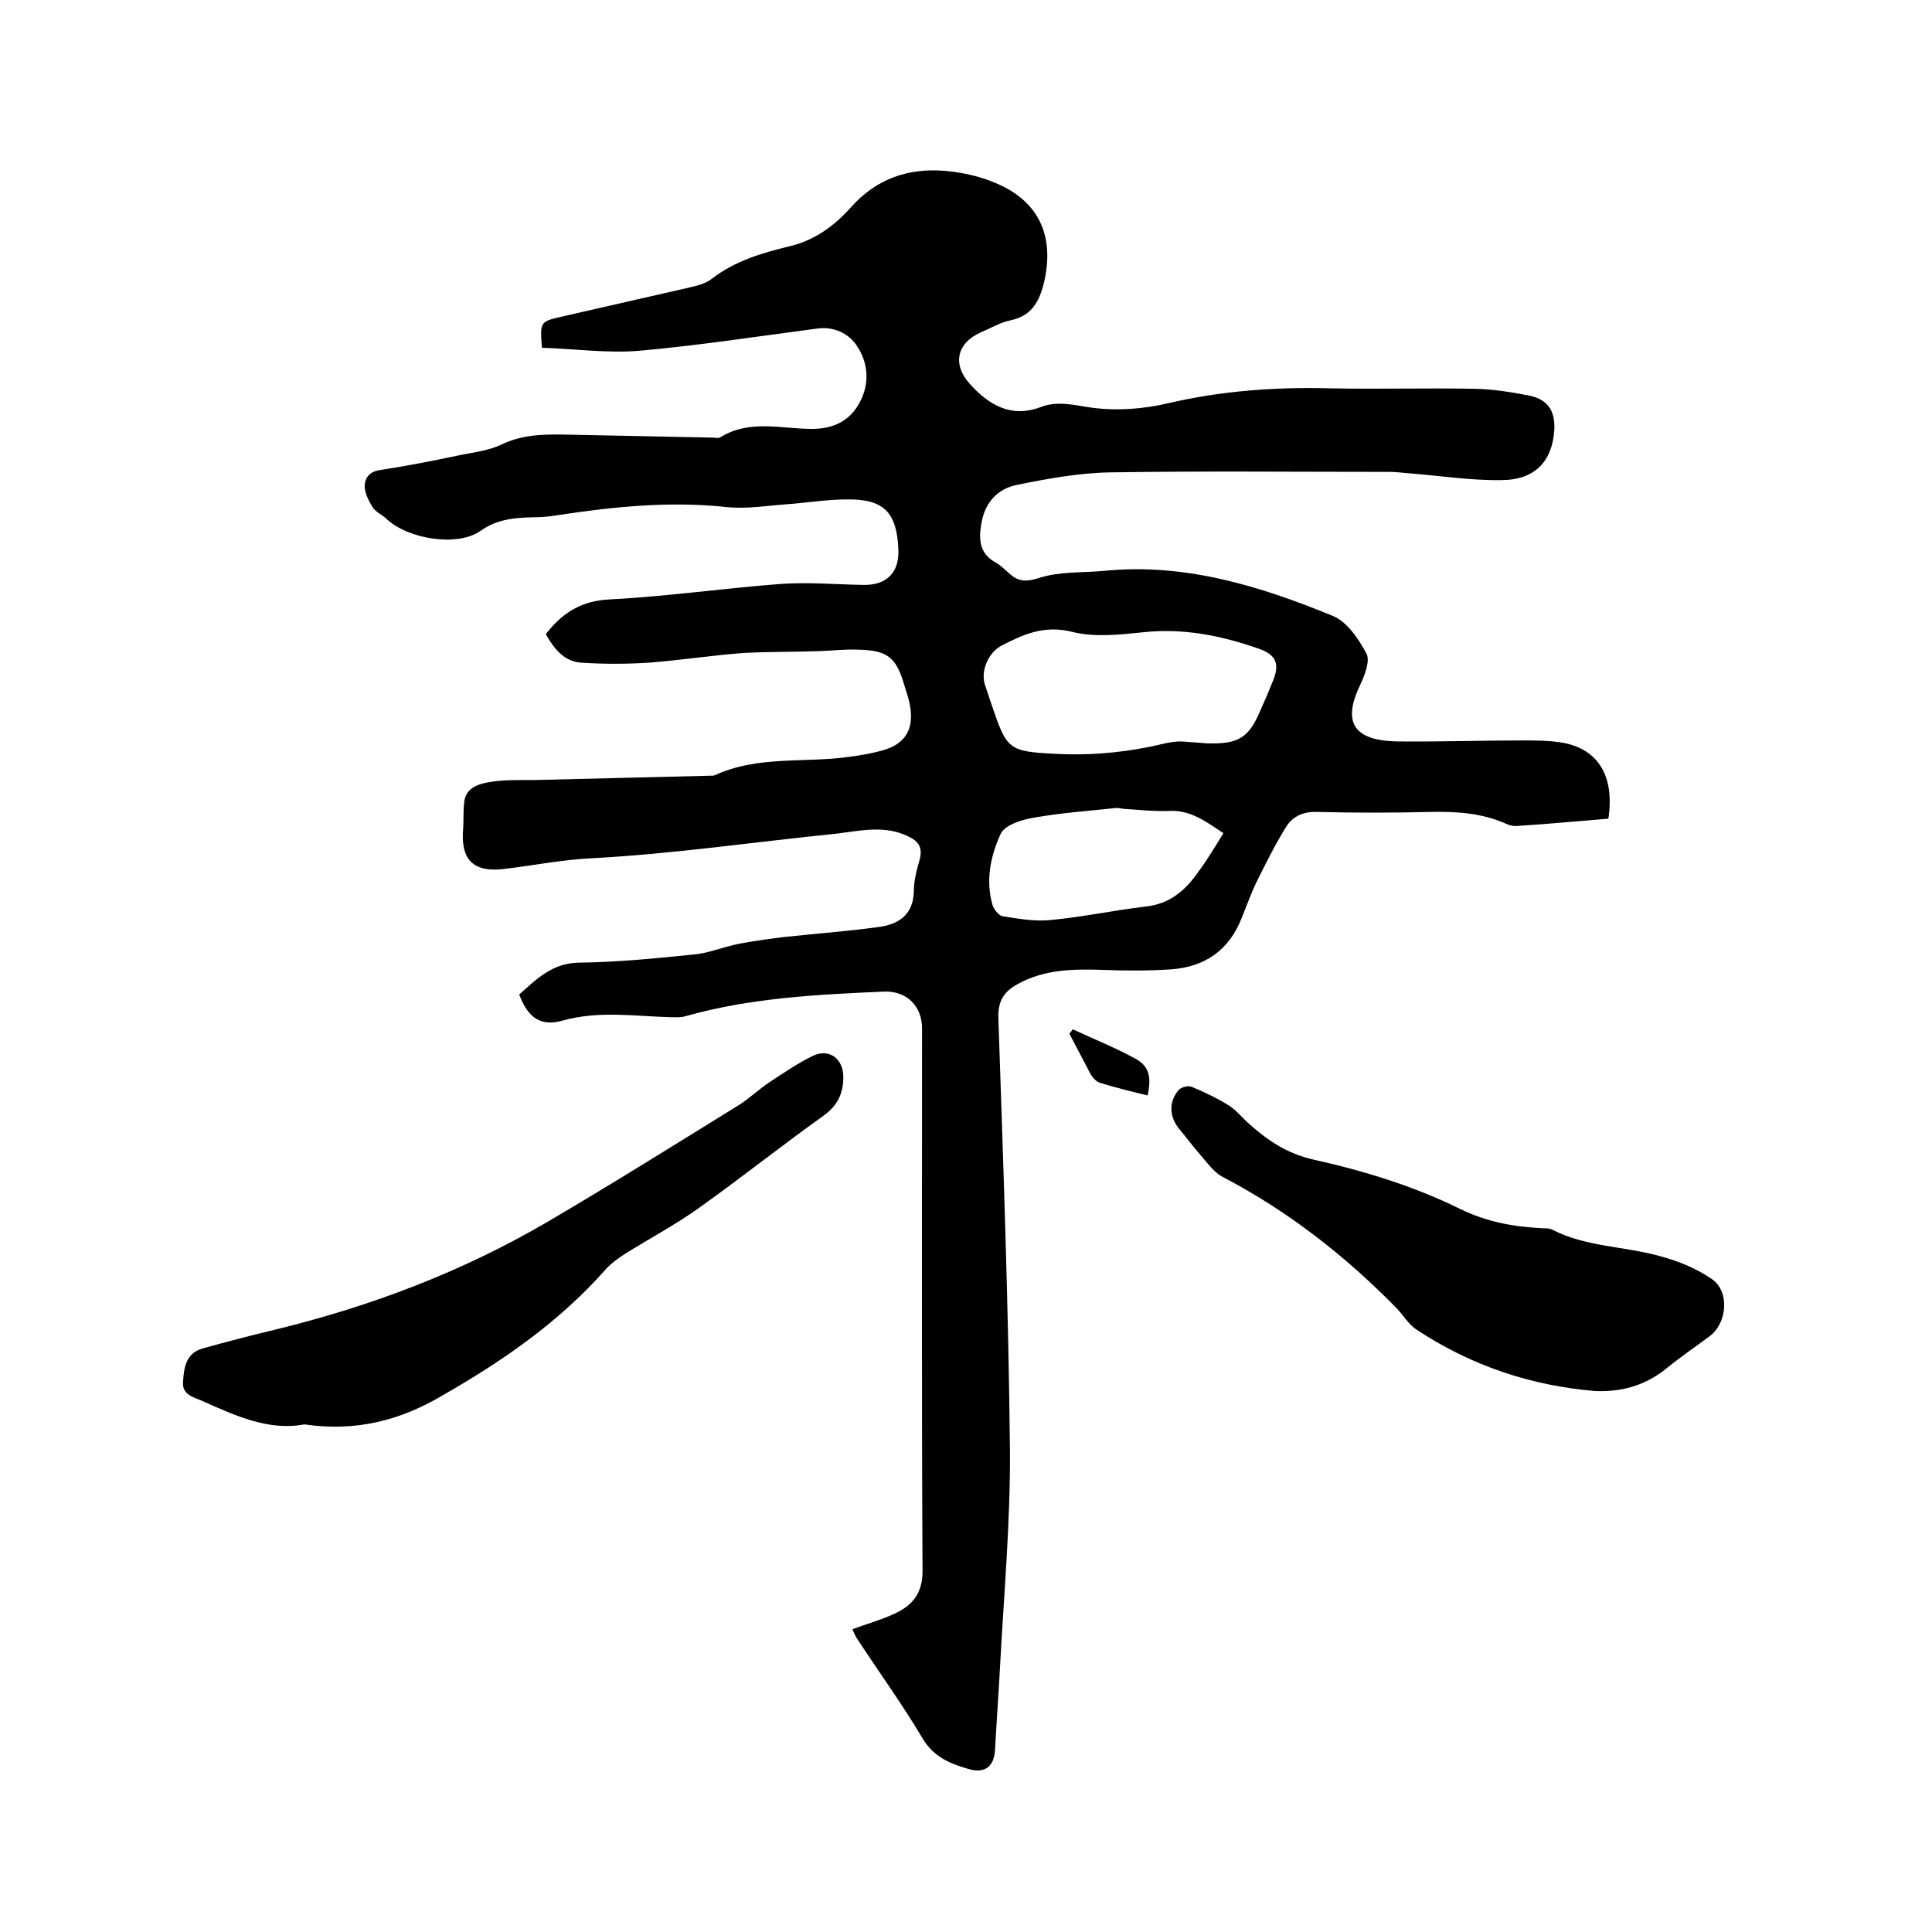 <svg enable-background="new 0 0 400 400" viewBox="0 0 400 400" xmlns="http://www.w3.org/2000/svg"><path d="m176.5 337.3c3-1.1 5.9-1.9 8.7-3.2 3.7-1.7 5.8-4.2 5.8-8.8-.2-37.5-.1-75-.1-112.4 0-4.6-3.2-7.8-7.9-7.6-13.8.6-27.7 1.3-41.1 5.1-1 .3-2.1.2-3.1.2-7.4-.2-14.8-1.4-22.3.7-4.6 1.3-7.2-.6-9-5.4 3.6-3.2 6.9-6.6 12.6-6.6 7.9-.1 15.8-.9 23.7-1.7 3.1-.3 6.1-1.6 9.2-2.2s6.2-1 9.3-1.4c6.6-.7 13.3-1.2 19.8-2.1 4.1-.6 7-2.6 7.1-7.4 0-2.2.6-4.4 1.2-6.5.7-2.6-.3-3.9-2.5-4.9-4.8-2.3-9.8-1.1-14.7-.5-16.9 1.7-33.8 4.2-50.8 5.1-6.1.3-12 1.5-18 2.2-6.4.8-9.1-1.9-8.5-8.4.1-1.8 0-3.6.2-5.3.2-2.9 2.7-3.8 4.8-4.2 3.2-.6 6.5-.5 9.8-.5 12.1-.3 24.3-.6 36.4-.9.3 0 .7 0 .9-.1 8.9-4.1 18.5-2.5 27.8-3.8 2.3-.3 4.6-.7 6.8-1.3 4.8-1.3 6.7-4.4 5.8-9.3-.2-1.3-.7-2.7-1.1-4-1.7-6-3.5-7.5-9.8-7.6-2.5-.1-5.1.2-7.6.3-5.4.2-10.7.1-16.1.4-6.5.5-13 1.5-19.5 2-4.6.3-9.3.3-13.9 0-3.6-.2-5.7-2.9-7.4-5.9 3.4-4.4 7.3-6.9 13.2-7.2 11.8-.6 23.6-2.3 35.4-3.2 5.7-.4 11.4.1 17.1.2 4.8.1 7.5-2.5 7.3-7.3-.3-7.7-3-10.5-10.6-10.4-4.2 0-8.3.7-12.5 1-4.1.3-8.3 1-12.3.6-11.9-1.3-23.6-.1-35.4 1.7-1.7.3-3.4.4-5 .4-3.8.1-7.3.4-10.7 2.8-4.8 3.4-15 1.7-19.4-2.4-.9-.9-2.2-1.4-2.9-2.4-.8-1.3-1.6-2.8-1.7-4.3 0-1.9 1-3.2 3.3-3.5 5.2-.8 10.4-1.8 15.6-2.9 3.2-.7 6.6-1 9.5-2.4 4.6-2.2 9.4-2.1 14.2-2 9.8.2 19.7.4 29.5.6.5 0 1.2.2 1.6-.1 6-3.7 12.6-1.7 18.9-1.7 4.5 0 7.9-1.7 9.9-5.5 2.2-4.1 1.7-8.5-.8-12-1.6-2.2-4.4-3.7-7.8-3.3-12.3 1.6-24.5 3.5-36.8 4.6-6.8.6-13.7-.4-20.4-.6-.4-5.3-.4-5.4 3.9-6.4 8.8-2 17.5-4 26.3-6 1.7-.4 3.6-.8 5-1.9 4.8-3.7 10.3-5.3 16-6.7 5.2-1.2 9.3-4.2 12.7-8 5.4-6.1 12.1-8.3 19.8-7.6 3.2.3 6.5 1 9.5 2.2 9.6 3.7 13.1 11.1 10.7 21.1-1 3.9-2.6 6.7-6.8 7.6-2.1.4-4.1 1.6-6.2 2.5-5 2.2-6 6.6-2.3 10.7 3.9 4.3 8.5 7.1 14.6 4.8 3.6-1.4 7-.4 10.6.1 5.1.7 10.7.3 15.8-.9 11.1-2.6 22.3-3.4 33.7-3.1 10 .2 20.1-.1 30.1.1 3.7.1 7.4.7 11 1.4 3.9.8 5.4 3.2 5.2 7.1-.4 6.5-4 10.4-11 10.4-6.3.1-12.6-.9-19-1.4-1.4-.1-2.7-.3-4.1-.3-19.3 0-38.5-.2-57.8.1-6.5.1-13 1.3-19.4 2.6-4 .8-6.6 3.7-7.3 7.9-.6 3.3-.5 6.3 3 8.2.9.5 1.7 1.3 2.5 2 1.9 1.8 3.4 2.1 6.3 1.2 4.2-1.4 9-1.1 13.5-1.5 16.7-1.7 32.3 3.1 47.4 9.3 3 1.2 5.4 4.8 7 7.8.8 1.4-.3 4.4-1.2 6.3-3.3 6.8-2.7 11.7 7.5 11.9 8.7.1 17.3-.2 26-.2 2.8 0 5.7 0 8.5.5 7.3 1.4 10.6 7 9.3 15.7-6.2.5-12.5 1.1-18.8 1.5-.8.1-1.7-.1-2.5-.5-5-2.2-10.2-2.5-15.5-2.4-7.8.2-15.7.2-23.5 0-2.7-.1-4.9.8-6.3 2.9-2.2 3.5-4.1 7.3-6 11.1-1.3 2.6-2.2 5.2-3.3 7.9-2.6 6.7-7.6 10.2-14.7 10.7-4.7.3-9.5.3-14.2.1-6.1-.2-12.1-.1-17.6 3-2.7 1.5-4 3.4-3.9 6.9 1 29.8 2.1 59.7 2.4 89.5.1 15.2-1.3 30.4-2.1 45.7-.3 5.5-.7 11-1 16.5-.2 3.3-2.1 4.8-5.3 3.9-3.9-1.1-7.4-2.5-9.7-6.4-4.1-6.9-8.8-13.4-13.2-20.1-.8-1.1-1-1.8-1.3-2.5zm73.3-183.4c6.6.2 8.7-1.1 11.1-6.7.9-2 1.8-4.1 2.6-6.1 1.5-3.6.8-5.5-2.9-6.8-7.7-2.7-15.6-4.3-23.9-3.4-4.9.5-10.1 1.1-14.8-.1-5.7-1.4-10 .5-14.6 2.9-2.6 1.4-4.3 5.1-3.4 8 .4 1.2.8 2.4 1.2 3.6 3.4 10 3.4 10.3 14 10.8 6.1.3 12.4-.2 18.5-1.4 2.8-.5 5.3-1.5 8.2-1.1 1.5.1 3 .2 4 .3zm3.5 18.6c-3.5-2.3-6.8-4.9-11.4-4.6-2.9.1-5.8-.2-8.8-.4-.7 0-1.5-.3-2.2-.2-5.6.6-11.3 1-16.9 2-2.5.4-5.9 1.5-6.8 3.3-2.1 4.5-3.2 9.7-1.7 14.8.3.9 1.3 2.2 2.1 2.3 3.2.5 6.5 1.1 9.7.8 6.6-.6 13.2-2 19.8-2.8 5-.5 8.3-3.3 11-7.2 1.8-2.4 3.4-5.1 5.2-8z"/><path d="m63 294.9c-7.2 1.4-14.1-1.7-21-4.8-1.7-.8-4.4-1.2-4.1-4.1.2-2.9.6-5.8 4-6.8 5-1.4 10-2.7 15-3.9 19.8-4.8 38.8-12 56.4-22.3 13.3-7.8 26.4-16 39.5-24.1 2.3-1.4 4.3-3.4 6.6-4.9 2.9-1.9 5.8-3.9 8.9-5.4 3.4-1.6 6.3.6 6.3 4.4 0 3.4-1.2 5.9-4.1 8-8.7 6.2-17.1 12.9-25.8 19.1-4.9 3.5-10.2 6.3-15.3 9.5-1.4.9-2.8 1.9-3.9 3.1-9.6 10.9-21.3 19-33.7 26.1-8.7 5.2-18 7.7-28.8 6.1z"/><path d="m330.3 288c-13.4-1.1-25.8-5.3-37-12.7-1.7-1.1-2.8-3.1-4.3-4.6-10.6-10.8-22.4-20-35.8-27-1.8-.9-3.2-2.9-4.6-4.5-1.5-1.7-2.9-3.6-4.4-5.4-2.1-2.5-2.3-5.6-.2-8.1.5-.6 2-1 2.7-.7 2.6 1.1 5.2 2.3 7.6 3.8 1.5.9 2.7 2.4 4 3.6 4 3.6 8 6.4 13.7 7.7 10.4 2.3 20.8 5.5 30.3 10.2 5.8 2.8 11.2 3.7 17.2 4 .6 0 1.3 0 1.9.3 7 3.6 15 3.4 22.4 5.5 3.7 1 7.4 2.5 10.6 4.7 3.8 2.6 3.2 9.2-.5 11.9-3.1 2.3-6.2 4.4-9.1 6.8-4.5 3.5-9.2 4.7-14.5 4.5z"/><path d="m222.1 213.1c4.3 2 8.8 3.8 13 6.1 2.9 1.6 3.3 3.9 2.5 7.6-3.3-.8-6.6-1.6-9.8-2.6-.8-.2-1.6-1.1-2-1.8-1.5-2.8-2.9-5.6-4.4-8.4.3-.3.5-.6.7-.9z"/></svg>